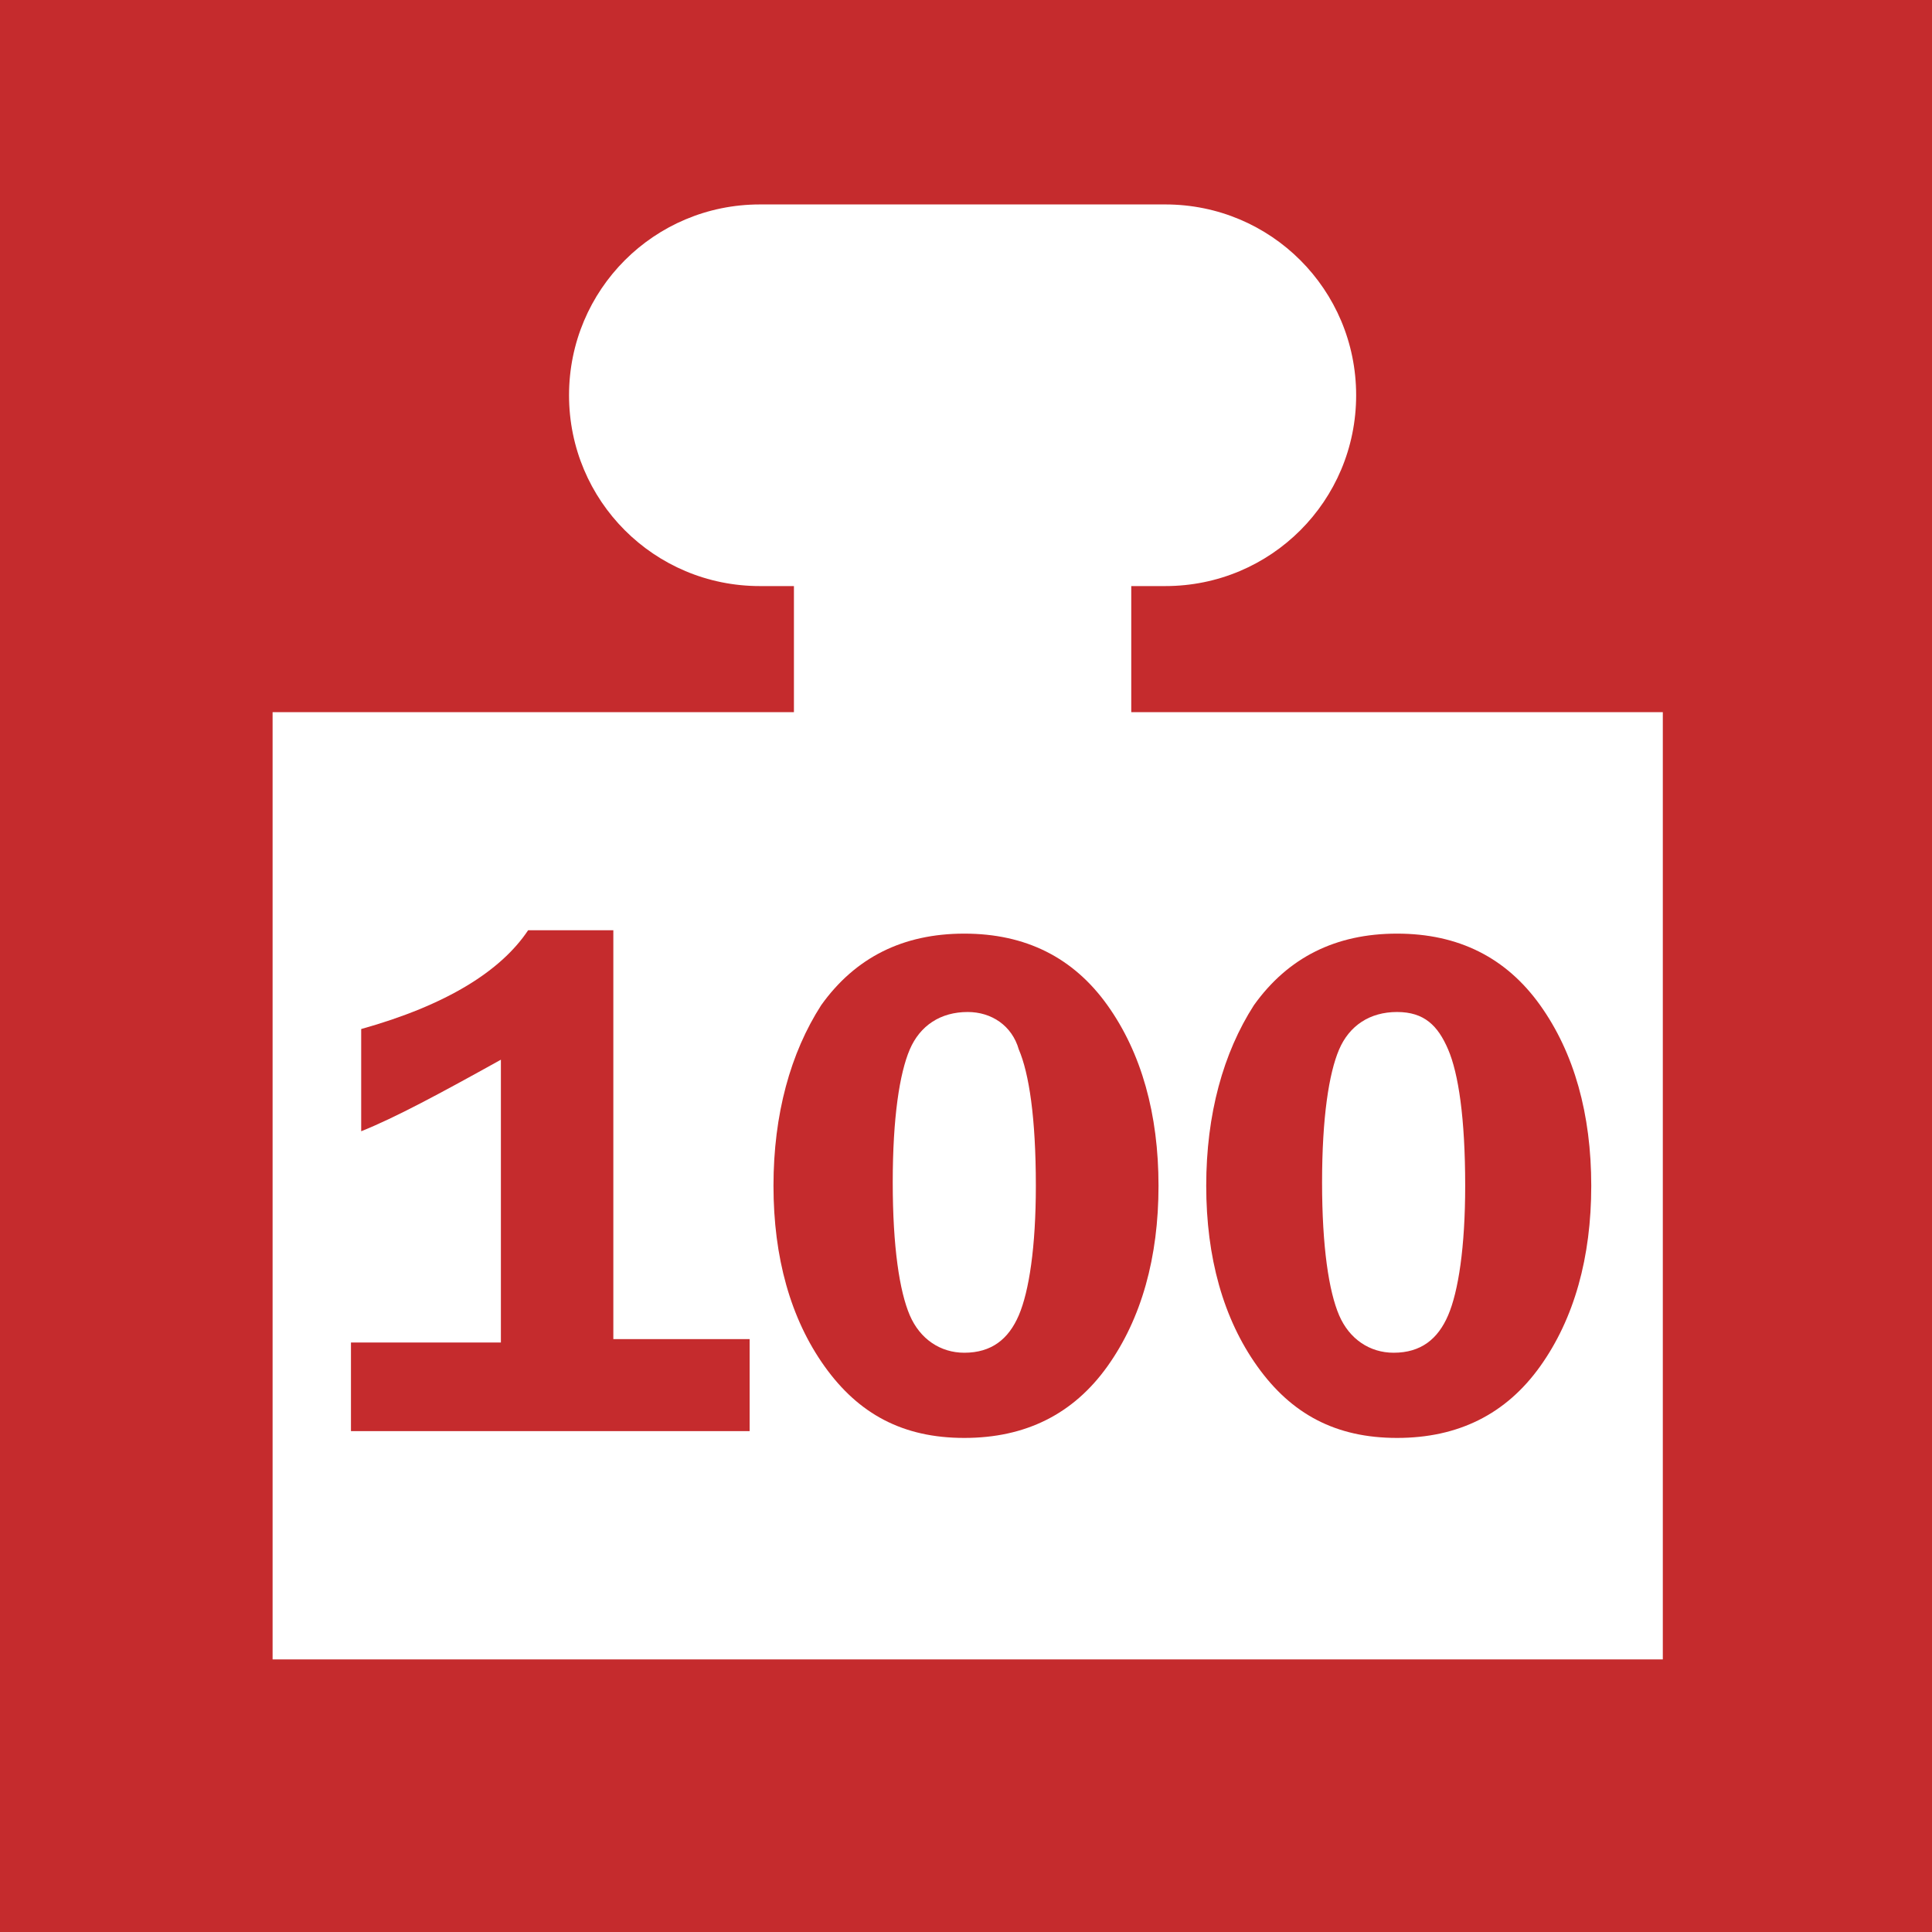 <?xml version="1.0" encoding="utf-8"?>
<!-- Generator: Adobe Illustrator 22.1.0, SVG Export Plug-In . SVG Version: 6.00 Build 0)  -->
<svg version="1.1" id="Vrstva_1" xmlns="http://www.w3.org/2000/svg" xmlns:xlink="http://www.w3.org/1999/xlink" x="0px" y="0px"
	 width="56.7px" height="56.7px" viewBox="0 0 56.7 56.7" style="enable-background:new 0 0 56.7 56.7;" xml:space="preserve">
<style type="text/css">
	.st0{fill:#C52B2D;}
	.st1{fill:#FFFFFF;}
</style>
<rect x="0" y="0" class="st0" width="56.7" height="56.7"/>
<path class="st1" d="M33.2,20.9v-3.7h1c3.1,0,5.6-2.5,5.6-5.6c0-3.1-2.5-5.6-5.6-5.6H22.3c-3.1,0-5.6,2.5-5.6,5.6
	c0,3.1,2.5,5.6,5.6,5.6h1v3.7H8v27.8h40.8V20.9H33.2"/>
<g>
	<path class="st0" d="M10.6,33.2v-3c2.5-0.7,4.1-1.7,4.9-2.9H18v12h4V42H10.3v-2.6h4.4v-8.3C12.9,32.1,11.6,32.8,10.6,33.2z"/>
	<path class="st0" d="M28.3,42.2c-1.8,0-3.1-0.7-4.1-2.1c-1-1.4-1.5-3.2-1.5-5.3c0-2.1,0.5-3.9,1.4-5.3c1-1.4,2.4-2.1,4.2-2.1
		c1.8,0,3.2,0.7,4.2,2.1c1,1.4,1.5,3.2,1.5,5.3c0,2.1-0.5,3.9-1.5,5.3C31.5,41.5,30.1,42.2,28.3,42.2z M28.4,29.7
		c-0.8,0-1.4,0.4-1.7,1.1s-0.5,2-0.5,3.9c0,1.9,0.2,3.2,0.5,3.9c0.3,0.7,0.9,1.1,1.6,1.1c0.8,0,1.3-0.4,1.6-1.1
		c0.3-0.7,0.5-2,0.5-3.8c0-2-0.2-3.3-0.5-4C29.7,30.1,29.1,29.7,28.4,29.7z"/>
	<path class="st0" d="M41,42.2c-1.8,0-3.1-0.7-4.1-2.1c-1-1.4-1.5-3.2-1.5-5.3c0-2.1,0.5-3.9,1.4-5.3c1-1.4,2.4-2.1,4.2-2.1
		c1.8,0,3.2,0.7,4.2,2.1c1,1.4,1.5,3.2,1.5,5.3c0,2.1-0.5,3.9-1.5,5.3C44.2,41.5,42.8,42.2,41,42.2z M41,29.7
		c-0.8,0-1.4,0.4-1.7,1.1s-0.5,2-0.5,3.9c0,1.9,0.2,3.2,0.5,3.9c0.3,0.7,0.9,1.1,1.6,1.1c0.8,0,1.3-0.4,1.6-1.1
		c0.3-0.7,0.5-2,0.5-3.8c0-2-0.2-3.3-0.5-4S41.8,29.7,41,29.7z"/>
</g>
<g>
</g>
<g>
</g>
<g>
</g>
<g>
</g>
<g>
</g>
<g>
</g>
</svg>
